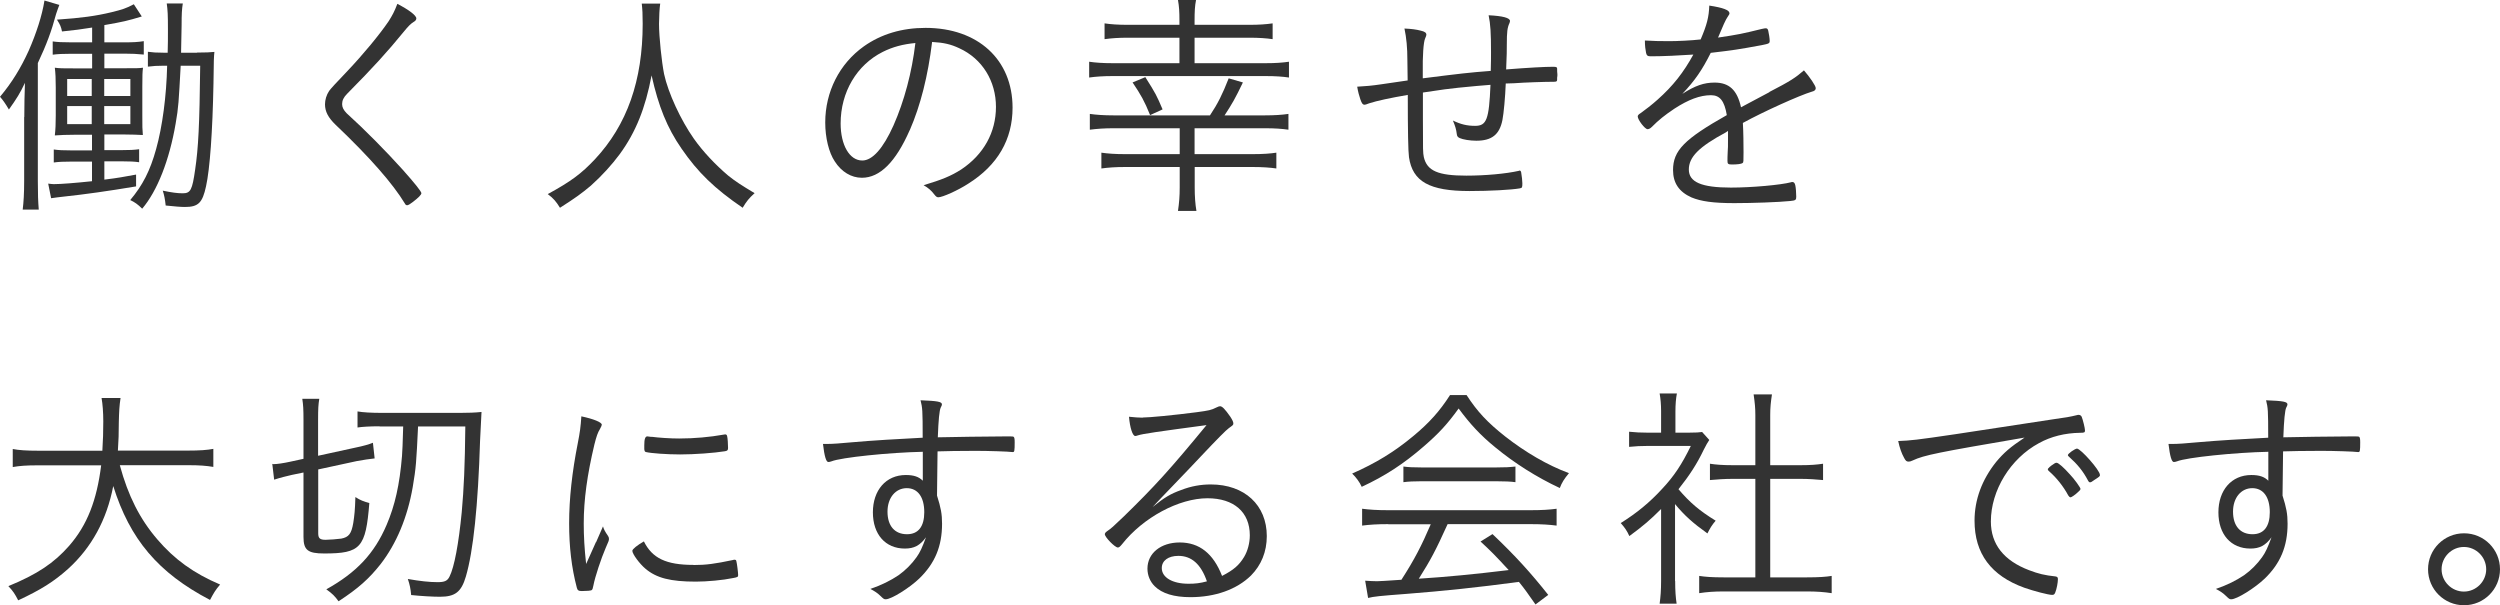 <?xml version="1.0" encoding="UTF-8"?>
<svg id="uuid-549d03a2-31f2-477a-adb5-fb9a441aa90a" data-name="レイヤー 2" xmlns="http://www.w3.org/2000/svg" viewBox="0 0 188.31 45.6">
  <g id="uuid-f24f5d1a-ed49-4211-9e8c-f0d5b053945c" data-name="txt">
    <g>
      <path d="m1.83,8.81c0-1,.02-1.63.05-2.57-.38.8-.62,1.18-1.21,2.01q-.36-.62-.67-.96c.9-1.07,1.57-2.17,2.17-3.49C2.73,2.52,3.17,1.18,3.35.04l1.12.33c-.09.24-.13.34-.24.67-.36,1.34-.72,2.3-1.38,3.71v8.89c0,1.03.02,1.5.07,2.15h-1.21c.07-.6.11-1.19.11-2.17v-4.8ZM6.91,2.08c-.9.14-1.18.18-2.24.29-.07-.36-.14-.51-.38-.89,1.86-.13,2.9-.27,4.11-.56.81-.2,1.1-.29,1.68-.6l.6.92c-1.09.33-1.39.4-2.82.65v1.3h1.5c.63,0,1.05-.02,1.47-.09v1.01c-.51-.05-.89-.07-1.47-.07h-1.5v1.1h1.57c.87,0,1.05,0,1.34-.04-.04.34-.05.58-.05,1.45v2.12c0,.92,0,1.05.04,1.5-.42-.02-.81-.04-1.36-.04h-1.54v1.18h1.21c.71,0,1.05-.02,1.41-.07v.98c-.33-.05-.72-.07-1.39-.07h-1.23v1.38c1.14-.14,1.38-.2,2.39-.38v.89c-2.15.36-3.87.6-5.37.76-.4.04-.74.09-1.03.13l-.22-1.1c.15.02.33.04.42.04.52,0,1.65-.09,2.88-.22v-1.48h-1.45c-.69,0-1.09.02-1.43.07v-.98c.34.05.72.07,1.43.07h1.45v-1.18h-1.32c-.6,0-1.03.02-1.48.05.05-.45.07-.87.07-1.5v-2.1c0-.67-.02-1.07-.07-1.5.36.05.6.05,1.45.05h1.36v-1.1h-1.54c-.67,0-1.07.02-1.43.07v-1c.36.05.71.07,1.43.07h1.54v-1.12Zm-1.85,3.87v1.28h1.85v-1.28h-1.85Zm0,2.04v1.36h1.85v-1.36h-1.85Zm4.76-.76v-1.28h-1.97v1.28h1.97Zm0,2.12v-1.36h-1.97v1.36h1.97Zm5.03-5.39c.65,0,1.01-.02,1.3-.05-.04.38-.05.54-.07,2.37-.07,3.66-.27,6.44-.56,7.75-.27,1.25-.58,1.56-1.59,1.56-.33,0-.76-.04-1.45-.11-.05-.47-.11-.78-.22-1.12.67.14,1.1.2,1.5.2.6,0,.72-.25.94-1.79.24-1.63.33-3.33.38-7.82h-1.47c-.15,2.73-.16,3.11-.38,4.36-.47,2.75-1.38,5.07-2.52,6.41-.33-.33-.56-.49-.9-.65.94-1.12,1.5-2.21,1.95-3.84.47-1.68.78-4,.83-6.28h-.27c-.51,0-.76.02-1.18.07v-1.12c.38.05.63.07,1.18.07h.31c.02-.6.02-1.12.02-1.72,0-1.18-.02-1.47-.09-1.99h1.21c-.07.43-.09.81-.09,1.65q-.02,1.14-.04,2.06h1.19Z" fill="#333" stroke-width="0"/>
      <path d="m31.36,1.38c0,.11-.07.2-.2.27-.22.14-.38.29-.78.78-1.21,1.48-2.24,2.62-4.23,4.63-.27.27-.38.51-.38.78,0,.25.11.45.34.69,1.38,1.25,2.95,2.84,4.22,4.25.92,1.03,1.41,1.65,1.41,1.77s-.22.34-.65.67c-.18.14-.34.24-.42.24s-.13-.04-.18-.14c-.89-1.47-2.62-3.46-5.21-5.92-.56-.54-.8-1-.8-1.54,0-.34.11-.71.31-1.01q.15-.22,1.36-1.48c1.23-1.3,2.43-2.75,3.13-3.78.27-.43.43-.72.65-1.3.87.45,1.43.87,1.43,1.1Z" fill="#333" stroke-width="0"/>
      <path d="m49.73.27c-.05.29-.09,1.05-.09,1.52,0,1,.2,2.86.38,3.78.31,1.43,1.25,3.46,2.24,4.87.69.98,1.63,1.97,2.57,2.77.56.45,1.01.74,2.01,1.34-.42.38-.6.6-.9,1.1-2.12-1.45-3.37-2.66-4.6-4.45-1.09-1.57-1.74-3.19-2.26-5.52-.47,2.48-1.19,4.27-2.39,5.92-.6.81-1.34,1.63-2.19,2.39-.69.58-1.16.92-2.32,1.66-.29-.47-.49-.71-.92-1.03,1.76-.96,2.53-1.54,3.55-2.62,2.42-2.59,3.6-5.92,3.6-10.21,0-.74-.02-1.07-.07-1.52h1.39Z" fill="#333" stroke-width="0"/>
      <path d="m68.52,9.81c-1.05,2.39-2.24,3.58-3.6,3.58-.8,0-1.54-.45-2.04-1.23-.45-.67-.72-1.79-.72-2.93,0-2.32,1.07-4.43,2.91-5.74,1.3-.92,2.86-1.39,4.65-1.39,3.94,0,6.55,2.39,6.55,6.01,0,2.39-1.12,4.33-3.33,5.72-.78.51-1.95,1.03-2.26,1.03-.11,0-.18-.05-.31-.22-.22-.29-.45-.49-.8-.69,1.39-.42,2.06-.69,2.84-1.19,1.68-1.12,2.61-2.79,2.61-4.71s-1.01-3.62-2.77-4.42c-.62-.29-1.14-.42-2.04-.47-.31,2.55-.87,4.78-1.68,6.64Zm-2.03-5.9c-1.95.98-3.17,3.02-3.17,5.39,0,1.63.67,2.79,1.63,2.79.76,0,1.57-.9,2.35-2.64.81-1.83,1.39-4,1.65-6.21-.94.09-1.7.29-2.46.67Z" fill="#333" stroke-width="0"/>
      <path d="m88.84,1.54c0-.63-.02-1.03-.11-1.54h1.36c-.09.47-.11.87-.11,1.56v.31h4.11c.76,0,1.28-.04,1.77-.11v1.19c-.47-.07-1.03-.11-1.77-.11h-4.11v1.92h5.34c.78,0,1.28-.04,1.77-.11v1.19c-.47-.07-1-.11-1.77-.11h-11.51c-.69,0-1.28.04-1.77.11v-1.19c.47.07,1.03.11,1.77.11h5.03v-1.92h-3.87c-.74,0-1.25.04-1.77.11v-1.19c.47.07,1.01.11,1.77.11h3.87v-.33Zm2.3,7.15c.6-.9.94-1.59,1.41-2.79l1.07.31c-.58,1.21-.8,1.59-1.38,2.48h3.04c.72,0,1.3-.04,1.77-.11v1.19c-.49-.07-1.01-.11-1.77-.11h-5.3v1.95h4.4c.74,0,1.3-.04,1.76-.11v1.19c-.47-.07-1.07-.11-1.77-.11h-4.38v1.54c0,.67.04,1.25.13,1.77h-1.39c.09-.63.13-1.1.13-1.77v-1.54h-4.13c-.72,0-1.25.04-1.77.11v-1.19c.49.07,1.03.11,1.76.11h4.14v-1.95h-4.98c-.69,0-1.25.04-1.79.11v-1.19c.49.07,1.07.11,1.79.11h7.28Zm-4.87-2.88c.81,1.28.85,1.38,1.3,2.43l-.94.43c-.43-1.07-.69-1.52-1.32-2.46l.96-.4Z" fill="#333" stroke-width="0"/>
      <path d="m107.18,9.05c0,2.32,0,2.43.07,2.79.24,1.03,1.07,1.39,3.2,1.39,1.41,0,2.97-.14,3.95-.36.02-.02.05-.02.07-.02.05,0,.09.04.11.13.05.31.09.62.09.83,0,.33-.02.34-.2.38-.63.11-2.26.2-3.78.2-3.02,0-4.29-.71-4.56-2.55q-.09-.62-.09-4.69c-1.3.22-2.35.45-2.9.63-.25.09-.29.11-.36.11-.13,0-.2-.09-.31-.4-.09-.27-.18-.58-.24-.96.67-.04,1.07-.07,1.81-.18q.65-.09,1.99-.29-.02-1.07-.02-1.52c0-.94-.07-1.68-.22-2.39.49.02.9.07,1.23.16.31.07.42.16.42.31q0,.07-.09.27c-.13.27-.2,1.34-.18,2.59v.42c2.86-.36,3.44-.43,5.12-.56.02-.83.02-.9.02-1.39,0-1.48-.04-2.12-.18-2.8,1.07.05,1.61.2,1.61.43,0,.05-.02.09-.04.16-.16.34-.2.65-.2,1.63,0,.54,0,.62-.05,1.86,1.65-.13,2.9-.2,3.55-.2.24,0,.29.04.29.14,0,.14,0,.29.02.42v.07s0,.11-.02.2v.14c0,.13-.05.16-.25.16-.69,0-2.21.05-2.99.11-.42.02-.51.02-.63.02-.04,1.03-.15,2.24-.25,2.75-.22,1.1-.8,1.56-1.97,1.56-.47,0-1.01-.09-1.25-.2-.15-.07-.2-.14-.22-.31-.04-.34-.11-.58-.29-1.01.6.29,1.07.4,1.67.4.87,0,1.05-.47,1.16-3.09-.33.02-1.67.14-2.43.22-.51.05-1.39.16-2.66.36v2.08Z" fill="#333" stroke-width="0"/>
      <path d="m133.27,6.93c1.61-.83,1.99-1.09,2.61-1.63.43.49.89,1.16.89,1.34,0,.13-.09.22-.31.27-.9.27-3.64,1.5-5.18,2.35.04.65.05,1.61.05,2.21,0,.69,0,.76-.07.81-.09.07-.4.11-.78.11-.31,0-.36-.04-.36-.27,0-.14,0-.38.02-.72.02-.18.02-.45.02-.85v-.69c-.05.04-.07.05-.16.11-2.03,1.09-2.79,1.86-2.79,2.8s.94,1.36,3.17,1.36c1.59,0,3.76-.2,4.52-.4.04-.02.07-.02.11-.02.11,0,.18.07.22.25.04.16.07.6.07.85s-.04.29-.45.33c-.85.09-2.88.16-4.22.16-1.57,0-2.5-.13-3.22-.43-.94-.42-1.39-1.09-1.39-2.06,0-1.47.85-2.33,4.05-4.14-.18-1.07-.52-1.5-1.19-1.5-.83,0-1.7.33-2.75,1.01-.76.51-1.18.85-1.72,1.39-.11.11-.22.16-.31.16-.2,0-.74-.71-.74-.96,0-.07.05-.15.22-.25.34-.24.87-.65,1.27-1.01,1.18-1.05,1.95-2.04,2.7-3.4-1.07.07-2.26.13-3.2.13-.24,0-.31-.05-.36-.25-.05-.25-.09-.52-.09-.94.65.04,1.09.05,1.83.05.62,0,1.68-.05,2.37-.13.47-1.1.62-1.68.65-2.55,1.05.16,1.52.34,1.52.58,0,.07-.02.09-.15.29q-.18.25-.71,1.54c1.5-.22,1.83-.29,3.29-.65.16-.04.27-.05.31-.05.09,0,.15.05.18.18.05.2.11.6.11.76,0,.2-.05.22-.6.33-1.85.34-2.14.38-3.84.58-.65,1.3-1.19,2.08-2.14,3.09.96-.62,1.63-.85,2.43-.85,1.1,0,1.7.56,1.99,1.86l2.14-1.14Z" fill="#333" stroke-width="0"/>
      <path d="m9.03,35.06c.62,2.28,1.5,4.04,2.84,5.59,1.27,1.48,2.71,2.53,4.71,3.38-.36.42-.47.62-.76,1.16-3.91-2.04-6.04-4.58-7.29-8.58-.49,2.55-1.63,4.63-3.4,6.24-1.1.98-2.05,1.57-3.76,2.37-.24-.47-.38-.69-.74-1.07,2.17-.89,3.44-1.74,4.58-3.04,1.36-1.56,2.08-3.42,2.41-6.06H2.88c-.92,0-1.41.04-1.92.13v-1.36c.45.09,1.03.13,1.95.13h4.8c.05-.9.07-1.34.07-2.21,0-.67-.05-1.32-.13-1.76h1.43c-.09.6-.11,1.01-.13,1.81,0,.87-.02,1.39-.07,2.15h5.27c.89,0,1.45-.04,1.92-.13v1.36c-.54-.09-1.03-.13-1.9-.13h-5.14Z" fill="#333" stroke-width="0"/>
      <path d="m21.99,35.77c-.47.11-.85.2-1.34.36l-.14-1.19c.05.02.07.02.11.02.25,0,.72-.07,1.23-.18l1.01-.22v-2.93c0-.78-.02-1.14-.09-1.59h1.28c-.07.42-.09.74-.09,1.56v2.73l2.84-.62c.54-.11,1.01-.24,1.29-.36l.13,1.18c-.38.04-.85.11-1.34.2l-2.91.63v4.81c0,.38.13.49.56.49.27,0,.9-.05,1.18-.09.56-.11.76-.36.9-1.18.09-.58.13-.96.16-1.95.36.24.65.34,1.05.45-.27,3.37-.65,3.8-3.4,3.8-1.23,0-1.56-.25-1.56-1.25v-4.85l-.87.18Zm6.59-3.66c-.74,0-1.32.04-1.65.09v-1.21c.4.07,1.01.11,1.88.11h5.83c.63,0,1.18-.02,1.63-.07q-.05.83-.11,2.19c-.15,4.87-.51,8.31-1.07,10.21-.34,1.16-.81,1.52-1.95,1.52-.52,0-1.43-.05-2.17-.13-.04-.47-.11-.8-.25-1.21.9.16,1.63.24,2.24.24.52,0,.74-.09.9-.42.36-.71.69-2.48.92-4.85.16-1.79.24-3.49.27-6.46h-3.56c-.13,2.71-.15,3.08-.4,4.56-.4,2.3-1.23,4.27-2.42,5.81-.87,1.1-1.68,1.83-3.17,2.8-.27-.38-.47-.58-.92-.9,2.28-1.27,3.62-2.7,4.54-4.85.63-1.47.98-3.02,1.16-5.18q.04-.42.09-2.24h-1.79Z" fill="#333" stroke-width="0"/>
      <path d="m44.9,40.84q.42-.96.52-1.19c.07.24.16.4.38.72.05.07.07.14.07.22,0,.11-.02.18-.25.69-.33.76-.8,2.17-.92,2.81-.04.22-.07.31-.13.36-.05.04-.38.07-.74.07-.24,0-.33-.05-.38-.25-.4-1.52-.58-3.08-.58-4.85,0-1.86.22-3.85.65-6.03.16-.81.22-1.25.27-2.03.94.2,1.54.45,1.54.63,0,.05-.04.14-.13.31-.18.29-.27.56-.43,1.19-.54,2.28-.8,4.14-.8,5.95,0,.94.05,1.88.18,3.04l.74-1.65Zm7.33,1.72c.96,0,1.61-.09,2.99-.38.04-.02.07-.02.11-.02.09,0,.13.04.14.13.04.13.13.85.13,1.03,0,.13-.04.16-.38.22-.76.16-1.97.27-2.81.27-1.9,0-2.97-.27-3.8-.98-.43-.36-.98-1.1-.98-1.34,0-.13.38-.43.87-.71.63,1.27,1.68,1.77,3.73,1.77Zm-3.15-9.66c.52.07,1.41.13,2.08.13,1.14,0,2.33-.11,3.33-.29q.07-.02.13-.02c.09,0,.13.04.15.13.04.13.07.62.07.89,0,.16-.04.22-.24.25-.8.13-2.28.24-3.37.24-1.01,0-2.21-.09-2.57-.18-.09-.02-.11-.07-.13-.22v-.29c0-.47.07-.67.23-.67.05,0,.16.02.31.04Z" fill="#333" stroke-width="0"/>
      <path d="m69.53,34.03c-2.53.05-6.19.43-6.9.72-.11.04-.18.05-.24.05-.16,0-.29-.42-.4-1.36h.27c.47,0,.98-.04,1.97-.13,1.18-.11,3.76-.27,5.27-.34,0-2.12-.02-2.24-.16-2.82,1.29.05,1.61.11,1.61.31,0,.05-.02.11-.09.24q-.15.29-.22,2.24c.45-.02,4.31-.07,5.23-.07.36,0,.45,0,.49.04.05.05.07.16.07.4,0,.65-.02.74-.13.74h-.05c-.27-.04-1.79-.09-2.75-.09-1.18,0-2.37.02-2.88.04,0,.16-.02,1.21-.04,3.33.29.92.38,1.38.38,2.12,0,1.7-.54,2.99-1.72,4.13-.74.71-2.1,1.56-2.52,1.56-.13,0-.16-.02-.42-.27-.2-.2-.42-.34-.74-.51.85-.29,1.52-.63,2.12-1.03.51-.36,1-.85,1.36-1.36.27-.38.43-.74.71-1.5-.45.62-.9.85-1.59.85-1.47,0-2.41-1.07-2.41-2.73s.98-2.81,2.48-2.81c.6,0,.98.13,1.28.43v-2.17Zm-2.68,4.51c0,1.07.54,1.7,1.47,1.7.85,0,1.3-.58,1.3-1.66,0-1.14-.49-1.81-1.32-1.81s-1.45.71-1.45,1.77Z" fill="#333" stroke-width="0"/>
      <path d="m86.06,31.45c.52,0,2.39-.18,4.07-.4.96-.13,1.1-.16,1.5-.36.15-.07.2-.09.27-.09.16,0,.36.2.78.8.14.22.22.38.22.49,0,.13-.04.14-.34.36q-.27.18-2.1,2.12c-.31.33-1.12,1.19-2.28,2.39-.62.65-.74.76-1.36,1.43.89-.72,1.36-1,2.15-1.28.74-.29,1.48-.42,2.23-.42,2.55,0,4.22,1.56,4.22,3.89,0,1.18-.42,2.19-1.19,2.97-1.07,1.05-2.7,1.63-4.56,1.63-1.23,0-2.14-.27-2.7-.83-.34-.34-.54-.81-.54-1.32,0-1.16,1.01-1.97,2.43-1.97,1.48,0,2.53.83,3.19,2.52.87-.45,1.28-.8,1.66-1.43.27-.45.43-1.05.43-1.63,0-1.74-1.19-2.79-3.19-2.79-2.15,0-4.85,1.45-6.44,3.47-.15.18-.22.24-.31.24-.22,0-.98-.78-.98-1,0-.07.05-.14.16-.22.36-.25.42-.31,1.27-1.12,2.32-2.26,3.49-3.55,6.23-6.88-3.64.49-4.81.65-5.19.78-.11.04-.15.04-.18.04-.2,0-.4-.62-.47-1.45.34.04.78.07,1.03.07Zm2.7,10.42c-.76,0-1.25.36-1.25.92,0,.71.81,1.18,2.01,1.18.52,0,.87-.04,1.39-.18-.45-1.3-1.16-1.92-2.15-1.92Z" fill="#333" stroke-width="0"/>
      <path d="m110.47,29.76c.81,1.25,1.57,2.06,2.9,3.11,1.52,1.19,3.19,2.17,4.81,2.77-.36.43-.54.72-.69,1.12-1.74-.81-3.42-1.88-4.83-3.04-1.16-.94-1.95-1.81-2.79-2.95-.85,1.18-1.5,1.88-2.61,2.84-1.54,1.34-2.93,2.24-4.69,3.06-.16-.36-.43-.72-.72-1,1.77-.78,3.17-1.63,4.6-2.82,1.21-1,2.01-1.9,2.77-3.09h1.25Zm-5.9,9.72c-.85,0-1.43.04-1.97.11v-1.27c.54.07,1.1.11,1.97.11h10.71c.89,0,1.45-.04,1.97-.11v1.27c-.54-.07-1.12-.11-1.97-.11h-6.24c-.92,2.03-1.27,2.68-2.17,4.11,2.17-.14,4.22-.34,6.77-.65-1-1.09-1.36-1.45-2.12-2.15l.9-.56c1.72,1.63,2.91,2.95,4.2,4.58l-.96.72c-.62-.89-.85-1.21-1.25-1.7-3.11.42-5.74.69-8.43.9-2.12.16-2.48.2-2.93.31l-.22-1.3c.29.02.63.04.9.04q.25,0,1.83-.11c.98-1.52,1.52-2.57,2.21-4.18h-3.2Zm1.14-4.34c.36.05.74.07,1.38.07h5.59c.69,0,1.05-.02,1.47-.07v1.18c-.34-.05-.83-.07-1.45-.07h-5.63c-.52,0-1.03.02-1.36.07v-1.18Z" fill="#333" stroke-width="0"/>
      <path d="m126.18,43.77c0,.72.04,1.25.11,1.7h-1.28c.07-.51.11-1.01.11-1.72v-5.41c-.83.83-1.32,1.25-2.39,2.04-.18-.4-.34-.63-.65-.98,1.21-.76,2.17-1.54,3.13-2.59.9-.96,1.47-1.83,2.15-3.22h-3.26c-.51,0-.9.02-1.39.07v-1.14c.51.05.85.07,1.38.07h1.03v-1.63c0-.47-.04-.94-.11-1.32h1.3c-.07.36-.11.81-.11,1.36v1.59h1.01c.52,0,.81-.02,1-.05l.54.6c-.13.18-.22.36-.42.74-.52,1.09-1.09,1.95-1.9,2.97.85,1,1.59,1.63,2.8,2.37-.29.34-.43.58-.62.96-1.09-.78-1.72-1.34-2.44-2.21v5.79Zm6.04-12.49c0-.56-.04-.94-.13-1.57h1.38c-.09.6-.13.98-.13,1.57v3.76h2.28c.76,0,1.23-.04,1.7-.11v1.23c-.54-.05-1.09-.09-1.7-.09h-2.28v7.42h2.75c.92,0,1.45-.04,1.88-.11v1.3c-.58-.09-1.14-.13-1.88-.13h-6.24c-.74,0-1.28.04-1.86.13v-1.3c.45.07.98.11,1.86.11h2.37v-7.42h-1.7c-.62,0-1.18.04-1.72.09v-1.23c.45.07.96.11,1.72.11h1.7v-3.76Z" fill="#333" stroke-width="0"/>
      <path d="m154.47,31.61c1.16-.16,1.48-.22,1.97-.34.05-.02.09-.02.13-.02.11,0,.18.05.23.14.09.22.25.87.25,1.03s-.05.18-.38.18c-1.12.02-2.17.27-3.09.78-2.15,1.16-3.62,3.56-3.62,5.9,0,1.72.98,2.95,2.88,3.67.71.27,1.16.38,1.99.47.13.02.18.07.18.2,0,.25-.09.74-.2,1.01-.05.13-.11.18-.23.18-.29,0-1.39-.29-2.1-.54-2.5-.9-3.75-2.57-3.75-5.05,0-1.59.56-3.09,1.63-4.43.58-.69,1.03-1.09,2.14-1.83-6.55,1.12-7.56,1.32-8.42,1.72-.14.07-.23.09-.31.09-.16,0-.22-.05-.34-.27-.2-.36-.34-.76-.45-1.28.96-.04,1.3-.07,4.34-.52l7.15-1.09Zm-.11,3.58s.09-.05.14-.11c.25-.18.34-.24.43-.22.13.02.51.34.98.87.33.34.8,1,.8,1.09,0,.07-.05.13-.18.24-.22.22-.51.4-.56.4-.07,0-.11-.04-.18-.14-.36-.67-.87-1.32-1.43-1.81-.07-.05-.11-.11-.11-.16,0-.04.04-.09.11-.14Zm3.82.58c0,.11-.05.14-.42.38-.2.14-.25.18-.33.18-.05,0-.09-.02-.15-.13-.38-.72-.8-1.23-1.45-1.81-.05-.05-.07-.07-.07-.11,0-.11.54-.49.69-.49.29.02,1.72,1.63,1.72,1.97Z" fill="#333" stroke-width="0"/>
      <path d="m170.88,34.03c-2.53.05-6.19.43-6.9.72-.11.04-.18.05-.24.05-.16,0-.29-.42-.4-1.36h.27c.47,0,.98-.04,1.97-.13,1.18-.11,3.76-.27,5.27-.34,0-2.12-.02-2.24-.16-2.82,1.29.05,1.61.11,1.61.31,0,.05-.02.11-.09.24q-.15.29-.22,2.24c.45-.02,4.31-.07,5.23-.07.36,0,.45,0,.49.04.05.05.07.16.07.4,0,.65-.02.74-.13.74h-.05c-.27-.04-1.79-.09-2.75-.09-1.18,0-2.37.02-2.88.04,0,.16-.02,1.21-.04,3.33.29.92.38,1.38.38,2.12,0,1.7-.54,2.99-1.72,4.13-.74.71-2.1,1.56-2.52,1.56-.13,0-.16-.02-.42-.27-.2-.2-.42-.34-.74-.51.85-.29,1.52-.63,2.12-1.03.51-.36,1-.85,1.36-1.36.27-.38.43-.74.71-1.5-.45.62-.9.85-1.59.85-1.47,0-2.41-1.07-2.41-2.73s.98-2.81,2.48-2.81c.6,0,.98.13,1.28.43v-2.17Zm-2.68,4.51c0,1.07.54,1.7,1.47,1.7.85,0,1.3-.58,1.3-1.66,0-1.14-.49-1.81-1.32-1.81s-1.45.71-1.45,1.77Z" fill="#333" stroke-width="0"/>
      <path d="m188.31,42.88c0,1.5-1.21,2.71-2.71,2.71s-2.71-1.21-2.71-2.71,1.21-2.71,2.71-2.71,2.71,1.21,2.71,2.71Zm-4.4,0c0,.92.76,1.68,1.68,1.68s1.68-.76,1.68-1.68-.76-1.68-1.68-1.68-1.68.76-1.68,1.68Z" fill="#333" stroke-width="0"/>
    </g>
  </g>
</svg>
